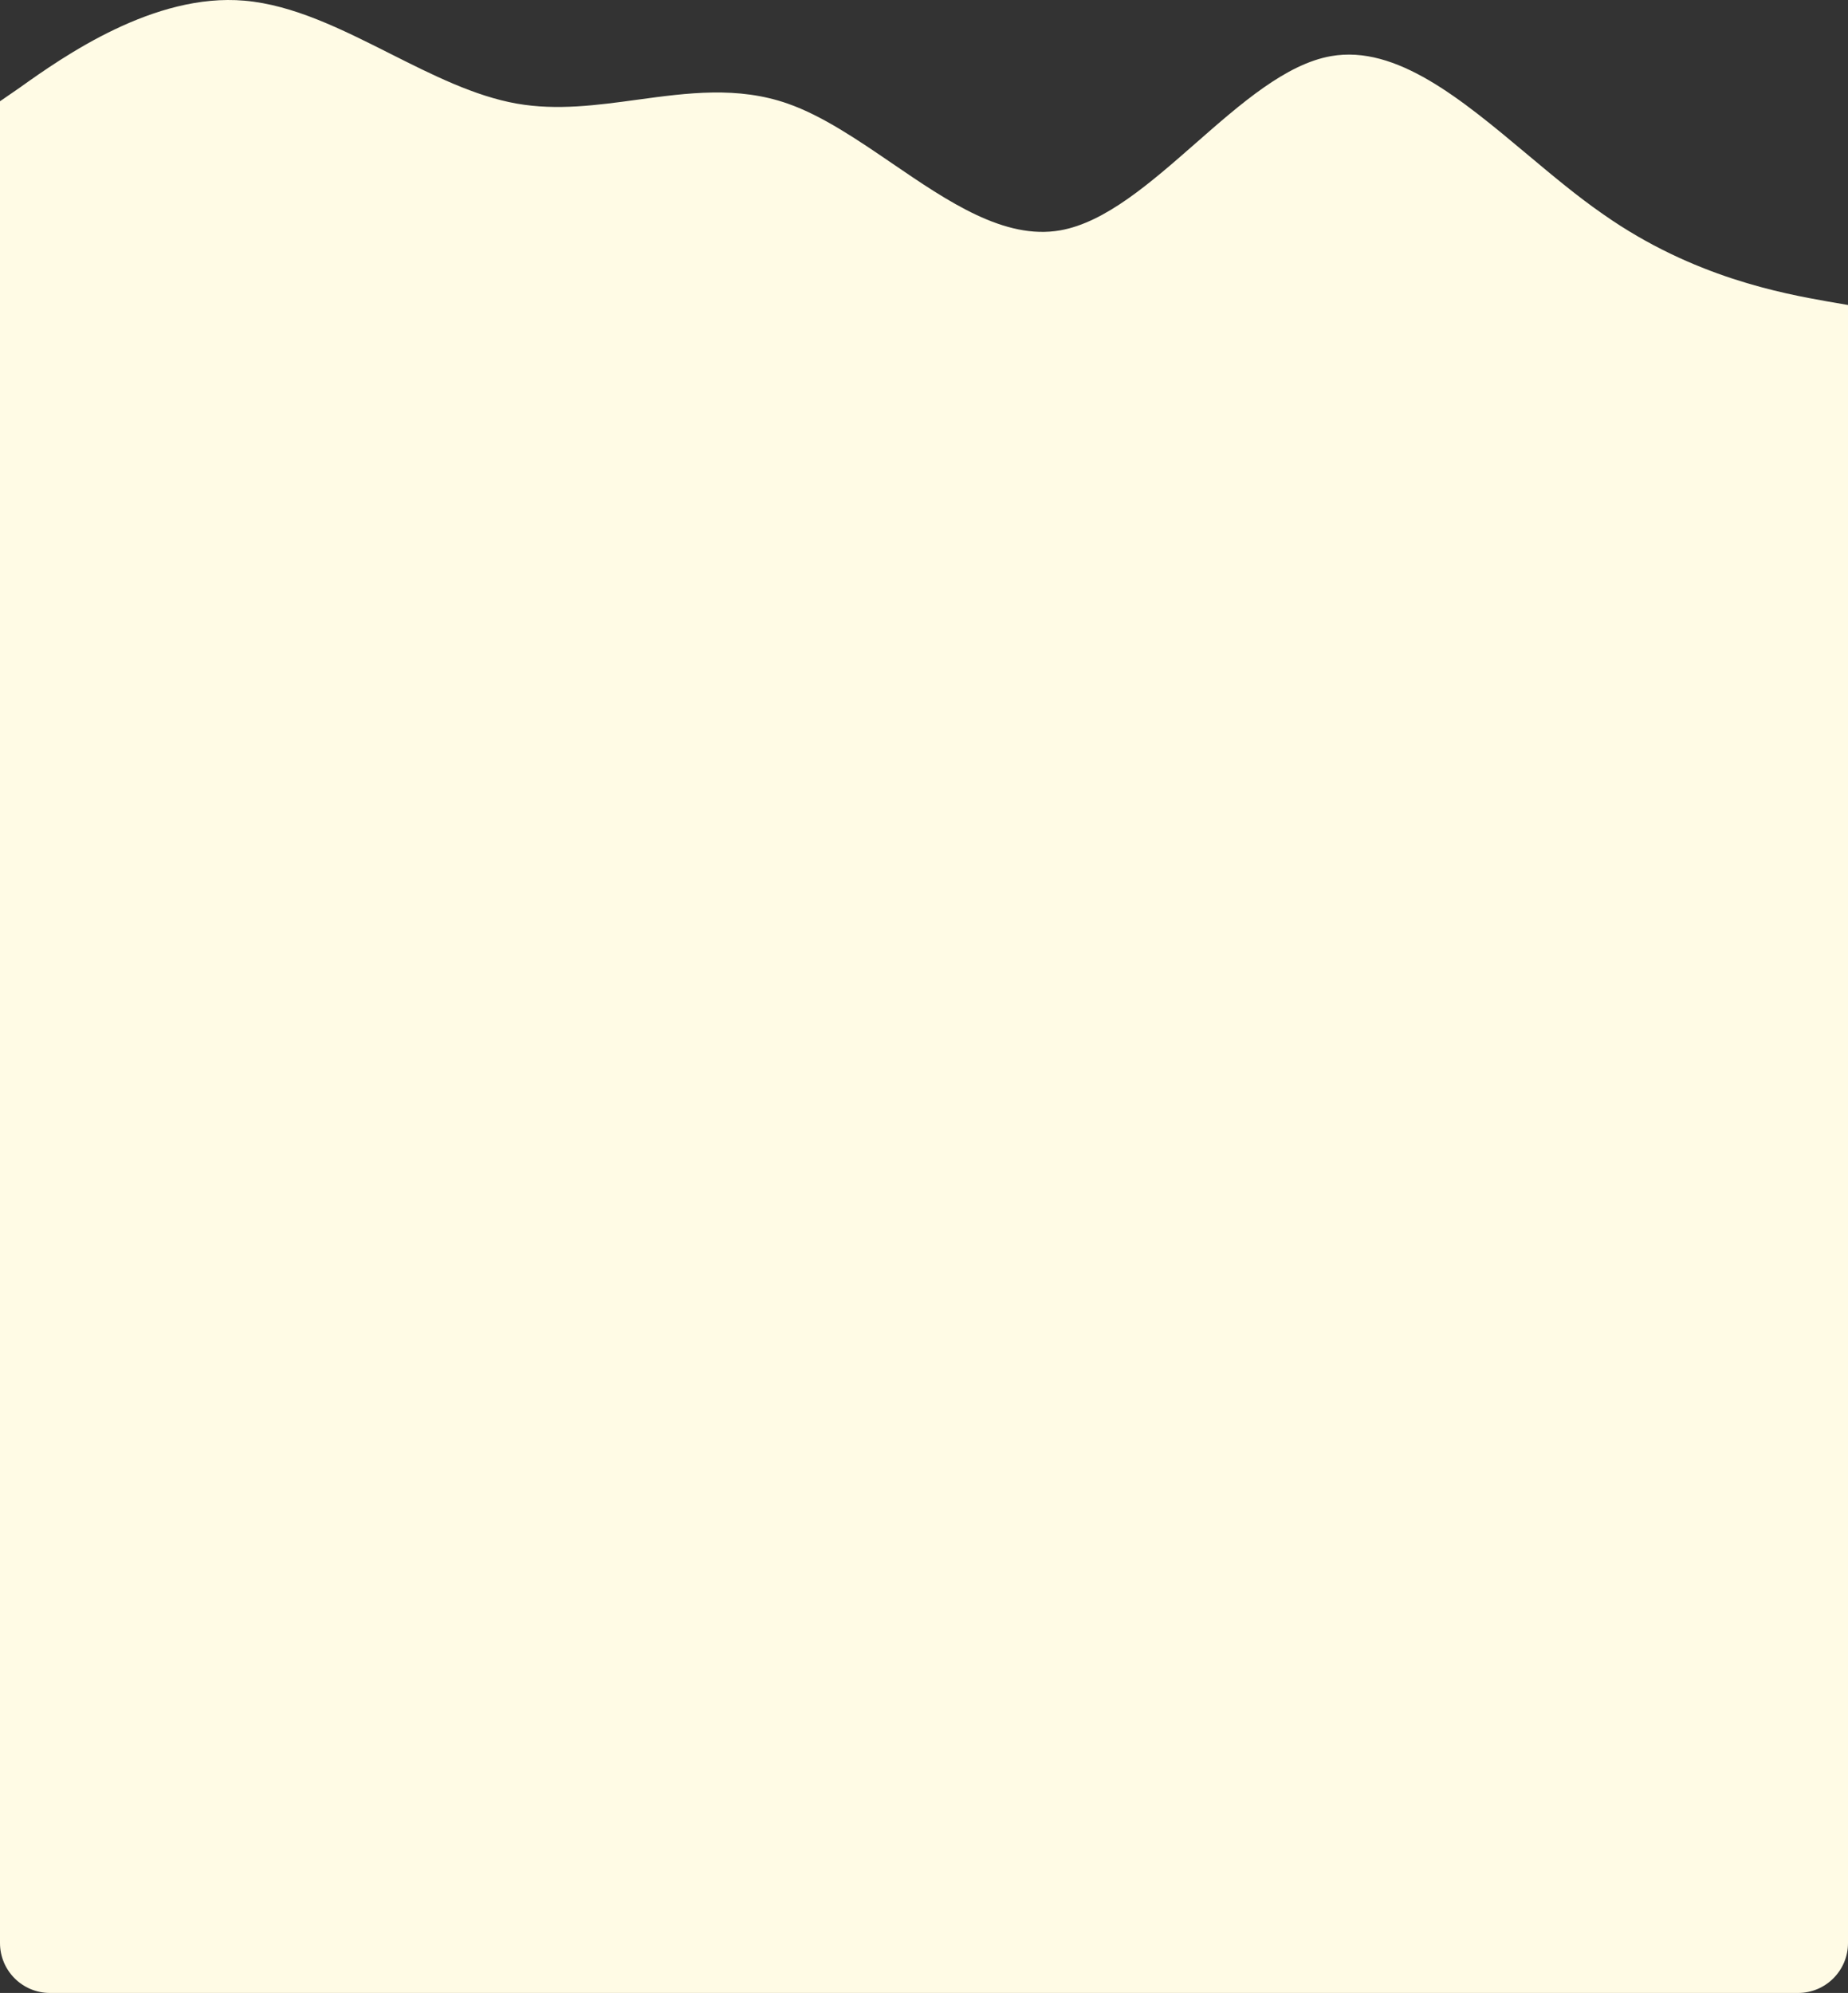 <svg width="370" height="399" viewBox="0 0 370 399" fill="none" xmlns="http://www.w3.org/2000/svg">
<rect x="0" y="0" width="370" height="399" fill="#333333" stroke="none"/>
<path d="M3.911 17.577L0 20.274V389C0 394.523 4.477 399 10 399H360C365.523 399 370 394.523 370 389V61.061L366.089 60.387L365.931 60.359C356.996 58.764 339.025 55.556 321.054 42.946C315.937 39.417 310.844 35.152 305.769 30.901L305.768 30.901C292.601 19.873 279.553 8.946 266.506 11.235C257.467 12.82 248.429 20.748 239.39 28.676C230.351 36.603 221.313 44.531 212.274 46.117C201.128 48.072 189.861 40.382 178.622 32.711C171.634 27.942 164.656 23.18 157.726 20.748C147.683 17.225 137.64 18.595 127.597 19.965C119.563 21.061 111.529 22.157 103.494 20.748C95.037 19.265 86.581 15.005 78.091 10.729C68.434 5.865 58.735 0.98 48.946 0.136C30.869 -1.45 12.791 11.235 3.911 17.577Z" fill="#FFFBE5"/>
</svg>
